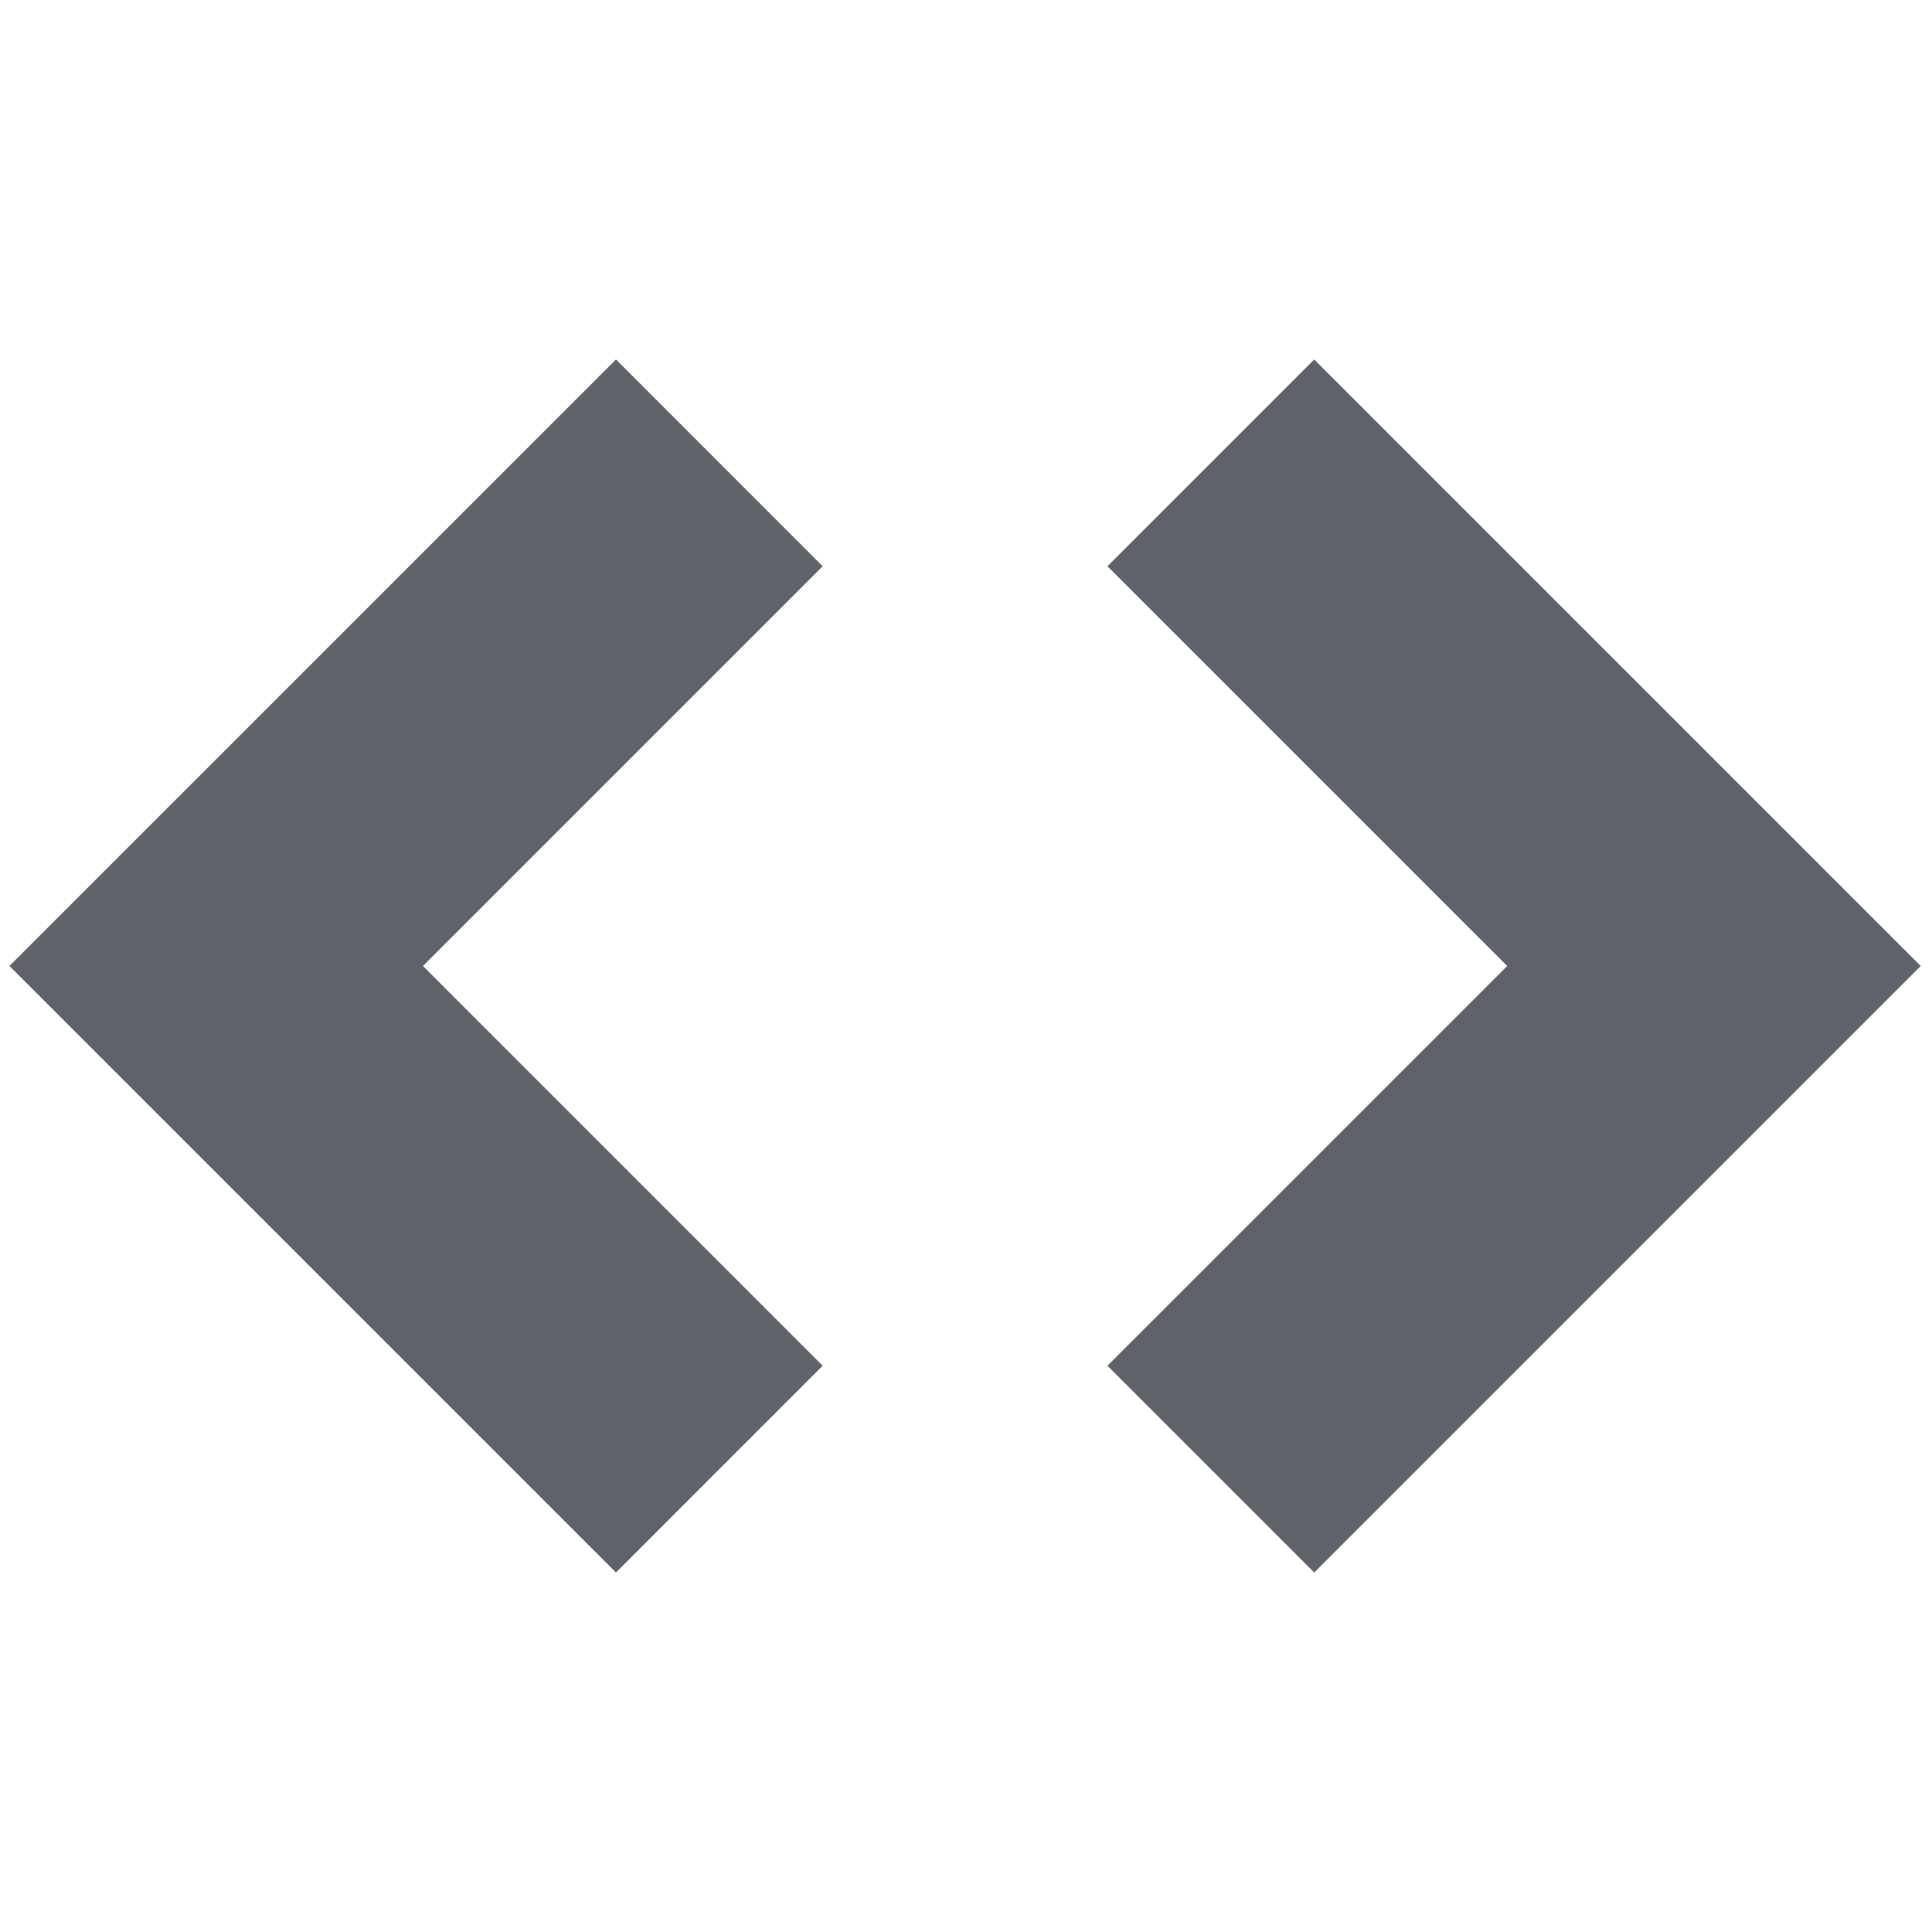 <?xml version="1.0"?>
<svg xmlns="http://www.w3.org/2000/svg" viewBox="0 0 1024 1024" fill-rule="evenodd" clip-rule="evenodd" stroke-linejoin="round" stroke-miterlimit="2" width="64" height="64"><path d="M5 511.992l321.476-321.456 109.572 109.588L224.18 511.992l211.868 211.876-109.572 109.596L5 511.992zm581.974-211.868l109.584-109.592 321.462 321.464-321.462 321.472-109.6-109.596 211.888-211.876-211.872-211.872z" fill="#5e6269" fill-rule="nonzero"/></svg>
